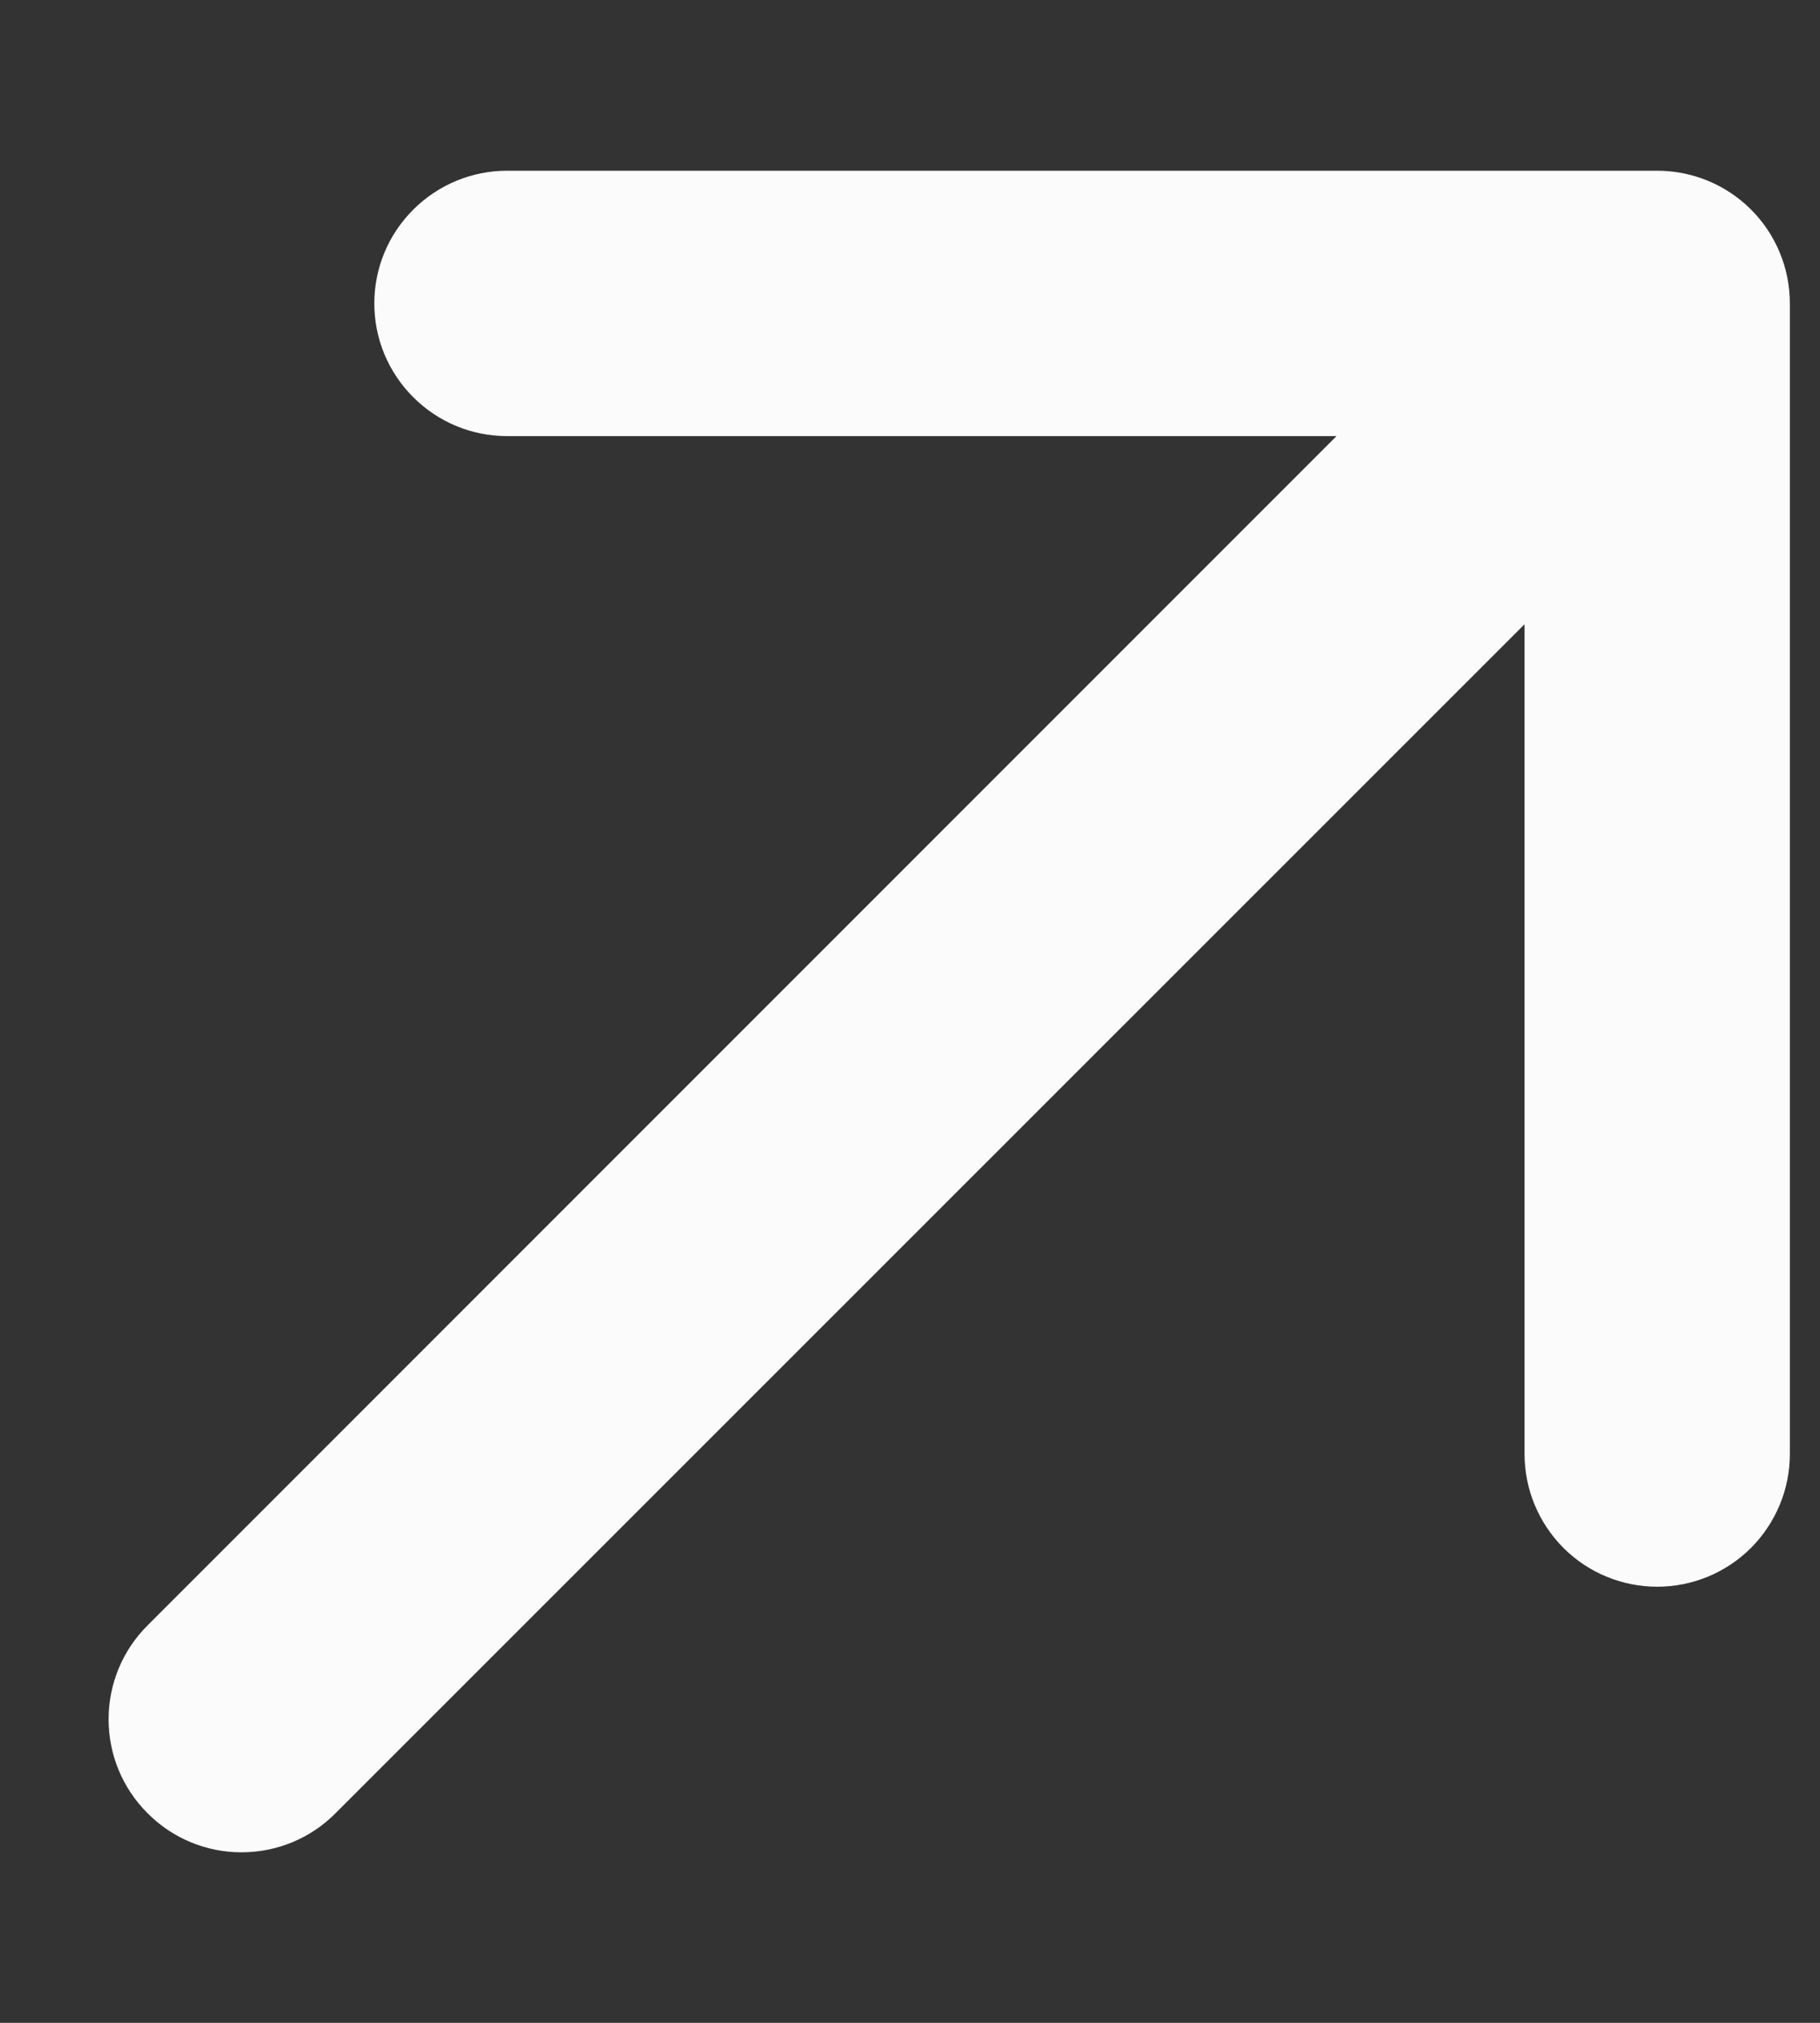 <svg width="9" height="10" viewBox="0 0 9 10" fill="none" xmlns="http://www.w3.org/2000/svg">
<rect x="0" y="0" width="9" height="10" fill="#333333" stroke="none"/>
<path d="M8.851 1.5V7.188C8.851 7.362 8.782 7.528 8.659 7.652C8.536 7.775 8.369 7.844 8.195 7.844C8.021 7.844 7.854 7.775 7.731 7.652C7.608 7.528 7.539 7.362 7.539 7.188V3.086L1.659 8.964C1.536 9.088 1.369 9.157 1.194 9.157C1.02 9.157 0.853 9.088 0.73 8.964C0.606 8.841 0.537 8.674 0.537 8.499C0.537 8.325 0.606 8.158 0.73 8.035L6.609 2.156H2.508C2.333 2.156 2.167 2.087 2.044 1.964C1.92 1.841 1.851 1.674 1.851 1.5C1.851 1.326 1.92 1.159 2.044 1.036C2.167 0.913 2.333 0.844 2.508 0.844H8.195C8.369 0.844 8.536 0.913 8.659 1.036C8.782 1.159 8.851 1.326 8.851 1.5Z" fill="#FBFBFB"/>
</svg>

